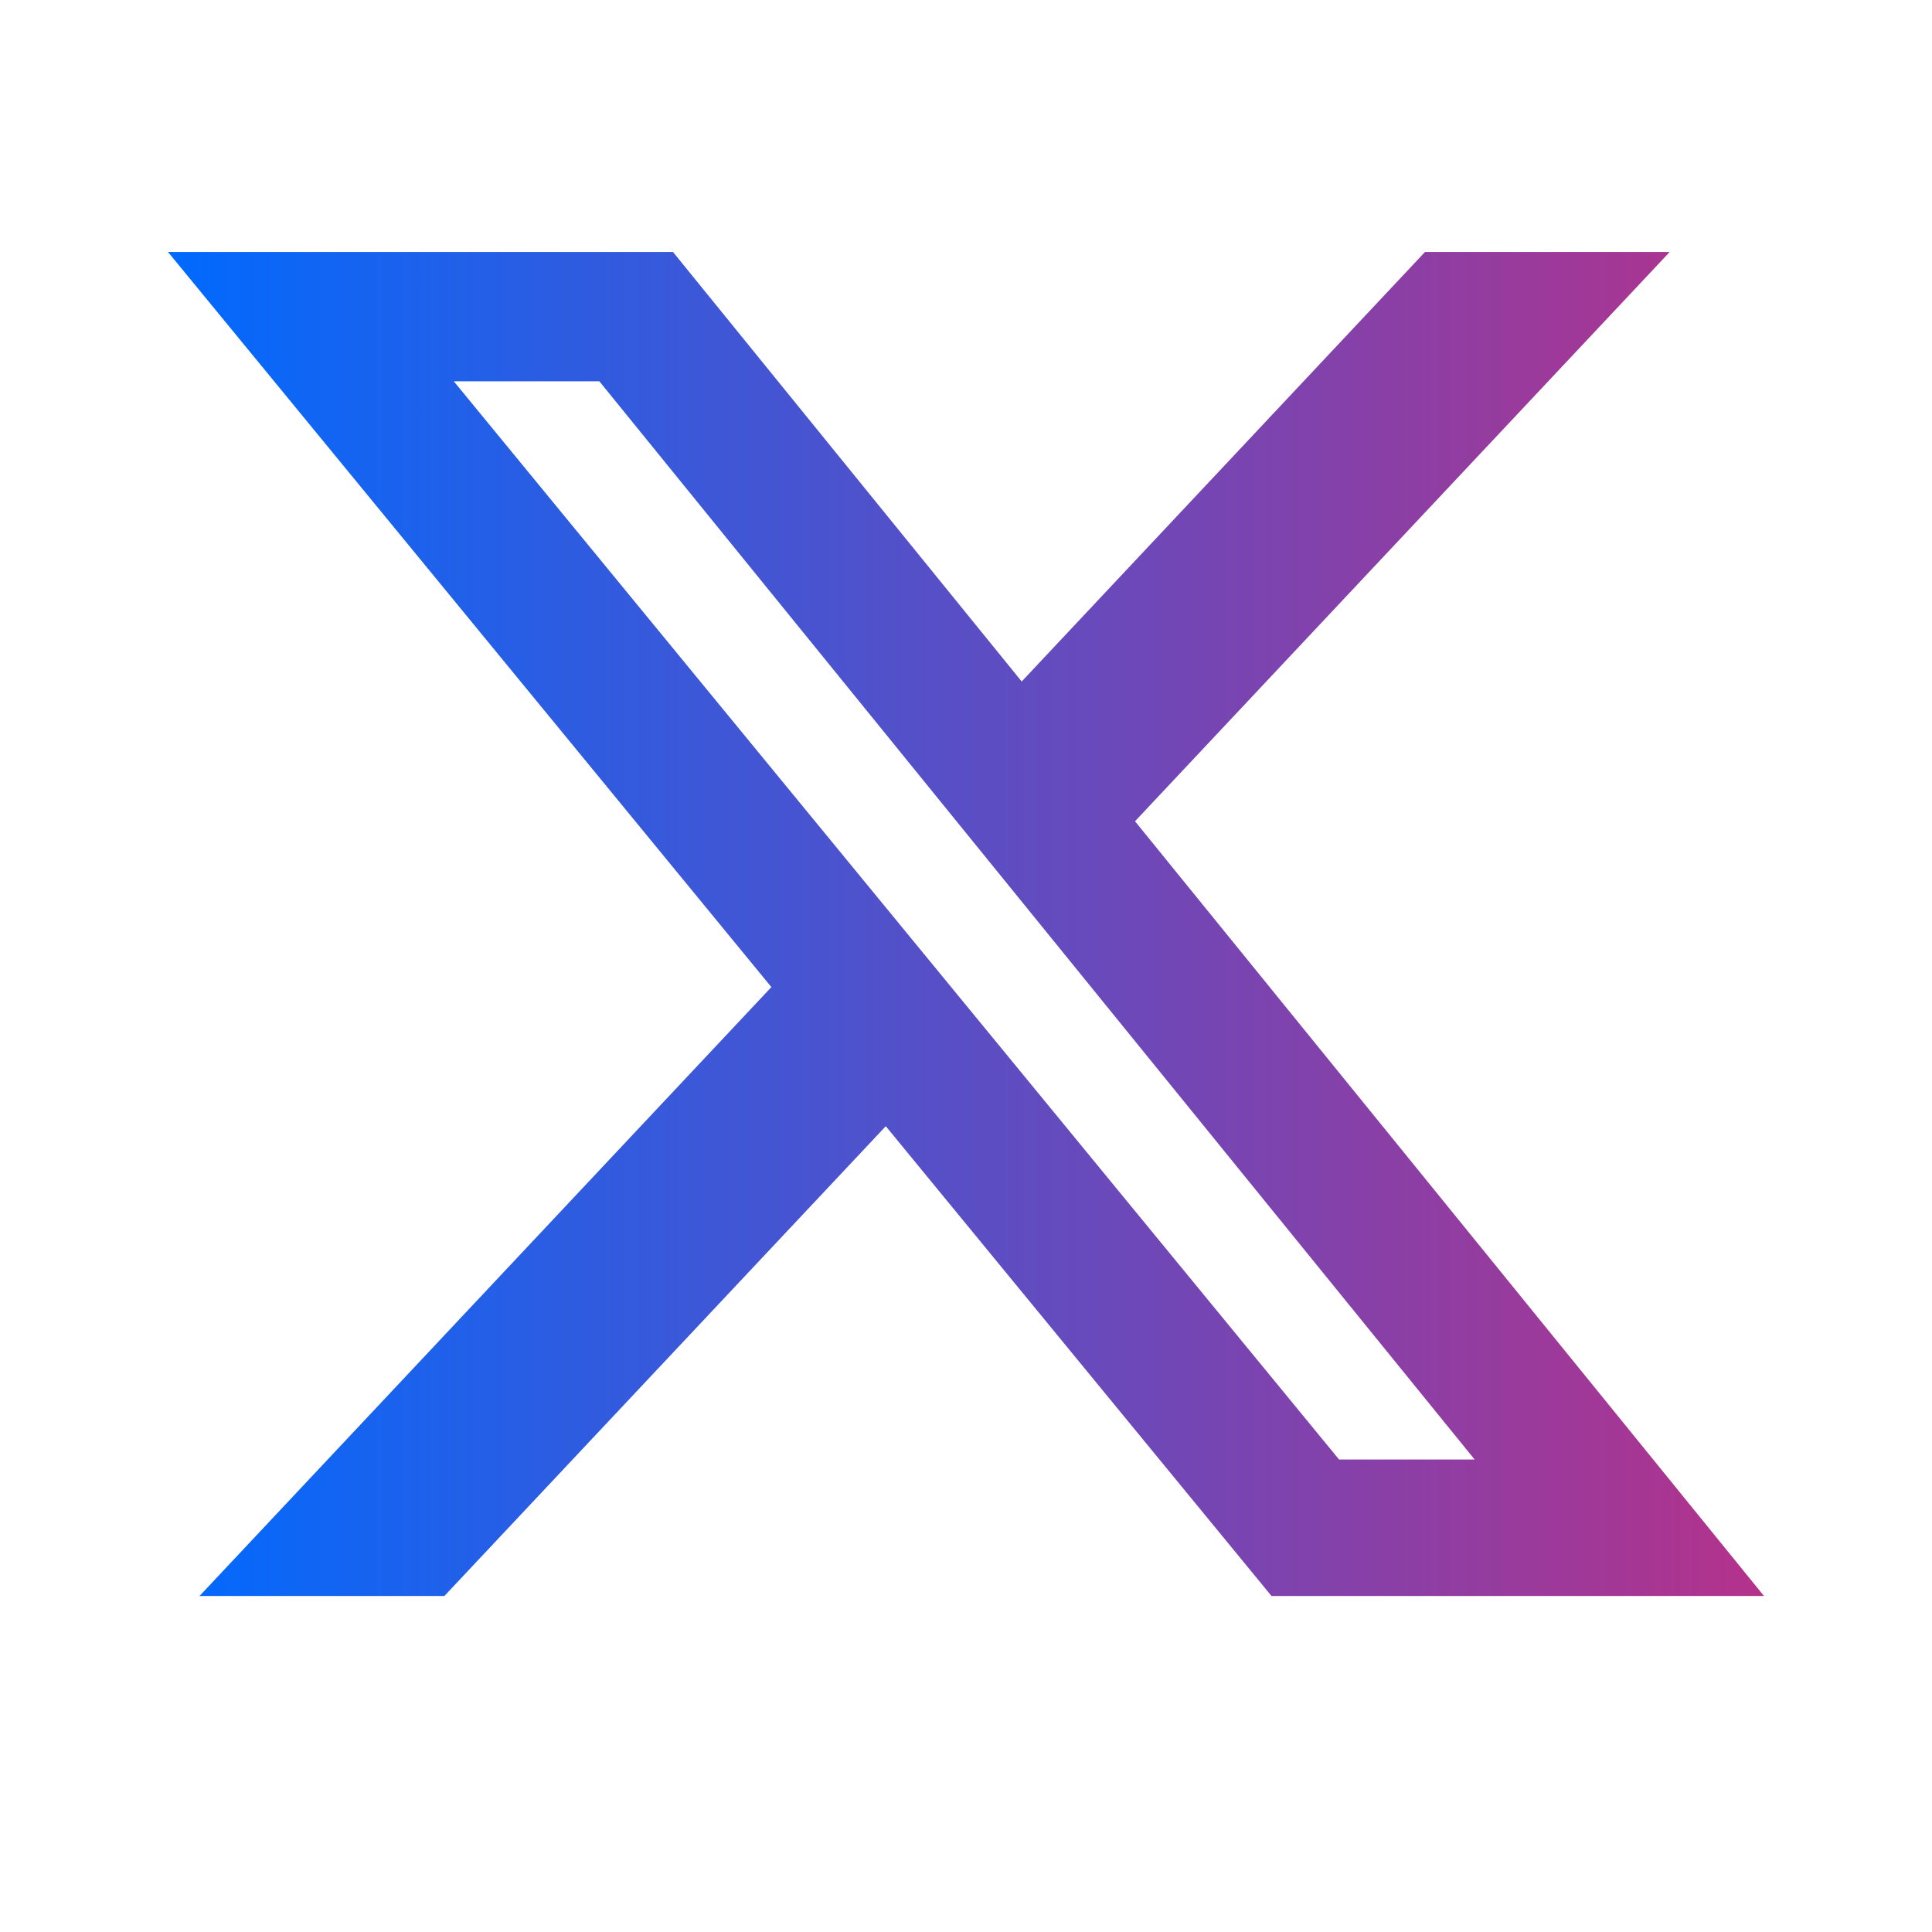 <svg width="23" height="23" viewBox="0 0 23 23" fill="none" xmlns="http://www.w3.org/2000/svg">
<path d="M16.964 3H19.877L13.512 9.777L21 19H15.137L10.545 13.407L5.29 19H2.375L9.183 11.751L2 3H8.012L12.163 8.113L16.964 3ZM15.941 17.375H17.555L7.135 4.539H5.402L15.941 17.375Z" fill="url(#paint0_linear_746_575)"/>
<defs>
<linearGradient id="paint0_linear_746_575" x1="2" y1="11" x2="21" y2="11" gradientUnits="userSpaceOnUse">
<stop stop-color="#006AFE"/>
<stop offset="1" stop-color="#B4328B"/>
</linearGradient>
</defs>
</svg>
